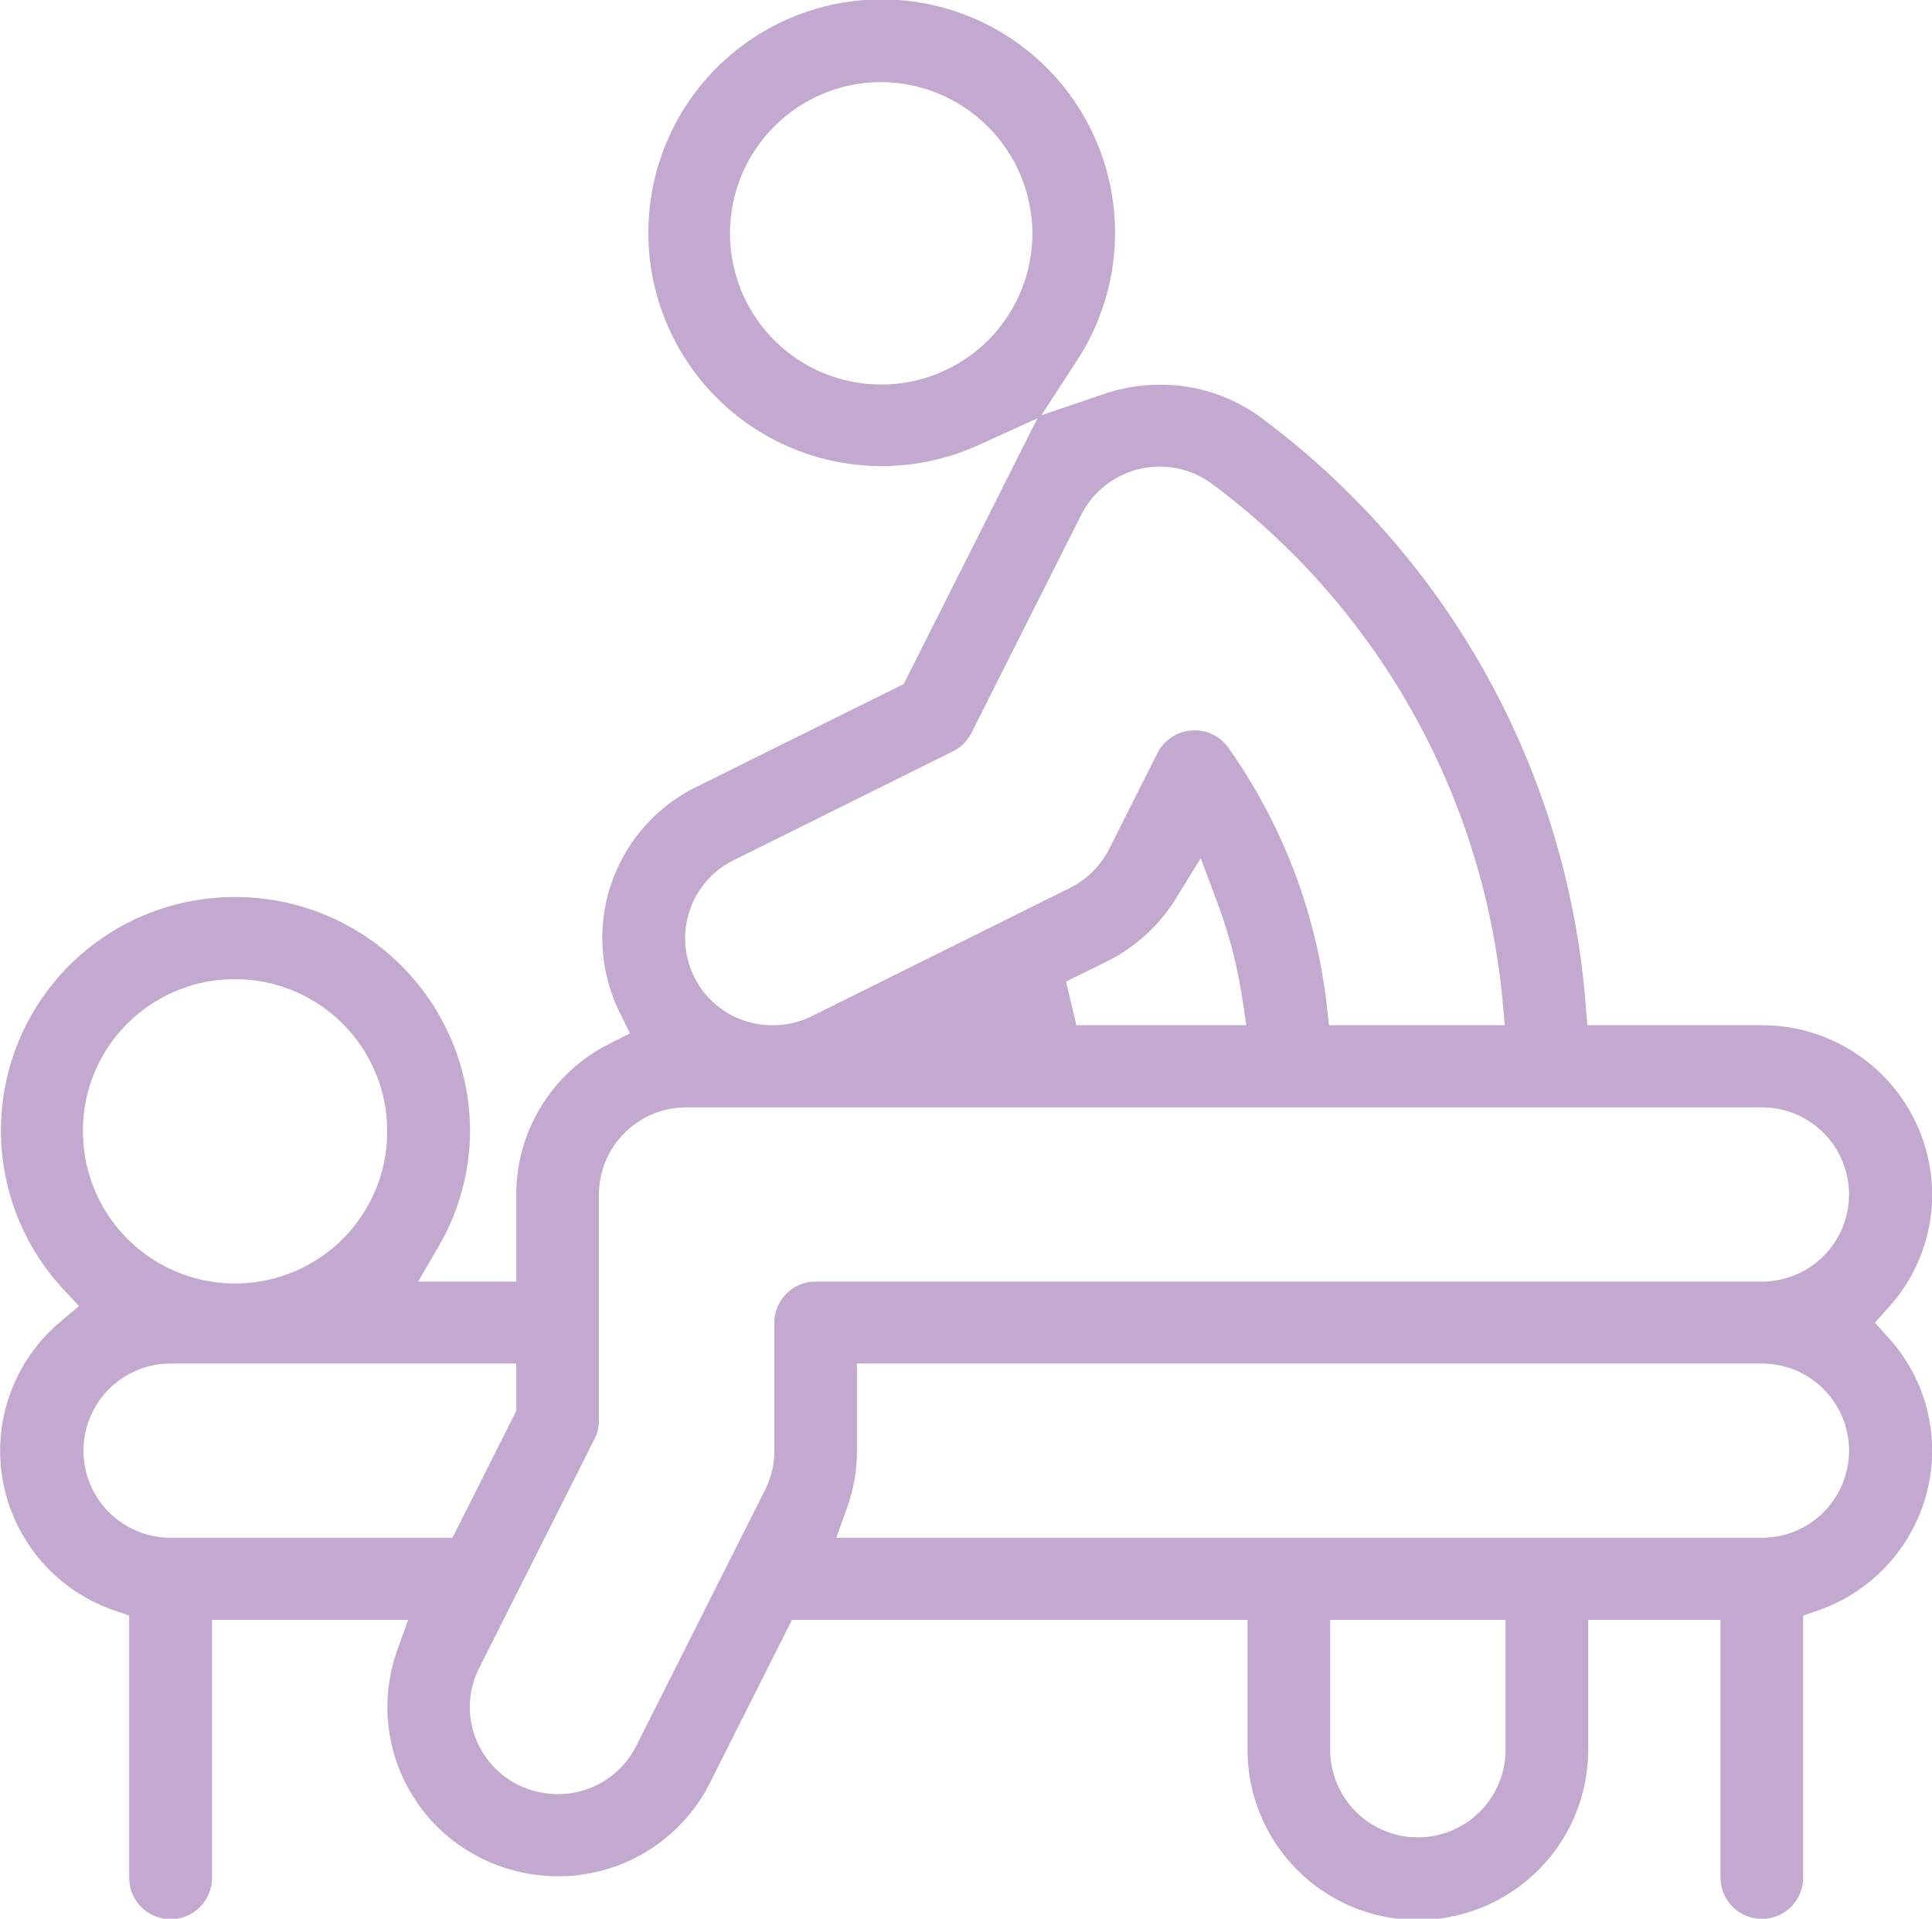 <svg xmlns="http://www.w3.org/2000/svg" width="112" height="111.22" viewBox="0 0 112 111.22">
  <defs>
    <style>
      .cls-1 {
        fill: #8853a3;
        fill-rule: evenodd;
        opacity: 0.5;
      }
    </style>
  </defs>
  <path id="シェイプ_605" data-name="シェイプ 605" class="cls-1" d="M1396.14,1590.23a2.4,2.4,0,0,1-2.4-2.38V1572.9h-7.67v7.52a9.875,9.875,0,0,1-19.75,0v-7.52h-26.41l-4.75,9.44a9.832,9.832,0,0,1-8.83,5.42,9.969,9.969,0,0,1-4.42-1.04,9.785,9.785,0,0,1-4.89-12.04l0.64-1.78h-11.37v14.95a2.4,2.4,0,0,1-4.8,0v-15.2l-0.89-.31a9.769,9.769,0,0,1-3.09-16.73l1.07-.9-0.95-1.02a13.528,13.528,0,0,1,10-22.69h0a13.589,13.589,0,0,1,13.62,13.52,13.407,13.407,0,0,1-1.84,6.76l-1.17,2.01h5.69v-5.05a9.762,9.762,0,0,1,5.41-8.74l1.18-.6-0.58-1.18a9.757,9.757,0,0,1,4.44-13.11l12.01-5.96,7.75-15.4-3.46,1.57a13.527,13.527,0,1,1,5.79-4.98l-2.1,3.23,3.66-1.24a10.063,10.063,0,0,1,3.22-.53,9.814,9.814,0,0,1,5.91,1.95,46.937,46.937,0,0,1,18.76,33.95l0.1,1.23h10.12a9.852,9.852,0,0,1,9.87,9.81,9.754,9.754,0,0,1-2.52,6.54l-0.8.89,0.8,0.89a9.71,9.71,0,0,1,2.52,6.53,9.831,9.831,0,0,1-6.58,9.25l-0.9.31v15.2A2.388,2.388,0,0,1,1396.14,1590.23Zm-25.03-9.81a5.085,5.085,0,0,0,10.17,0v-7.52h-10.17v7.52Zm-37.3-37.23a5.07,5.07,0,0,0-5.09,5.05v13.1a2.268,2.268,0,0,1-.25,1.06l-6.69,13.29a4.985,4.985,0,0,0-.28,3.86,5.065,5.065,0,0,0,2.55,2.92,5.3,5.3,0,0,0,2.28.53,5.068,5.068,0,0,0,4.55-2.79l7.48-14.86a5.039,5.039,0,0,0,.53-2.26v-7.42a2.39,2.39,0,0,1,2.4-2.38h54.85a5.05,5.05,0,1,0,0-10.1h-62.33Zm9.87,19.9a9.9,9.9,0,0,1-.56,3.27l-0.64,1.78h53.66a5.05,5.05,0,1,0,0-10.1h-52.46v5.05Zm-39.79-5.05a5.05,5.05,0,1,0,0,10.1h16.34l3.7-7.36v-2.74h-20.04Zm3.74-22.28a8.8,8.8,0,0,0-6.24,2.57,8.71,8.71,0,0,0-2.58,6.19A8.82,8.82,0,1,0,1307.63,1535.76Zm55.63-14.42a2.356,2.356,0,0,1,1.96,1.02,32.181,32.181,0,0,1,5.69,14.88l0.13,1.19h10.19l-0.13-1.46a42.259,42.259,0,0,0-16.82-29.91,5.107,5.107,0,0,0-7.6,1.78l-6.36,12.64a2.408,2.408,0,0,1-1.07,1.07l-12.73,6.32a5.043,5.043,0,0,0,2.28,9.56,5.112,5.112,0,0,0,2.27-.53l14.96-7.43a5.115,5.115,0,0,0,2.27-2.26l2.79-5.54A2.393,2.393,0,0,1,1363.26,1521.34Zm-1.09,9.74a9.845,9.845,0,0,1-4,3.65l-2.37,1.17,0.6,2.53h9.85l-0.23-1.53a27.281,27.281,0,0,0-1.45-5.58l-0.96-2.57Zm-17.14-47.32a8.765,8.765,0,1,0,8.82,8.77A8.813,8.813,0,0,0,1345.03,1483.76Z" transform="translate(-1294 -1479)"/>
</svg>
